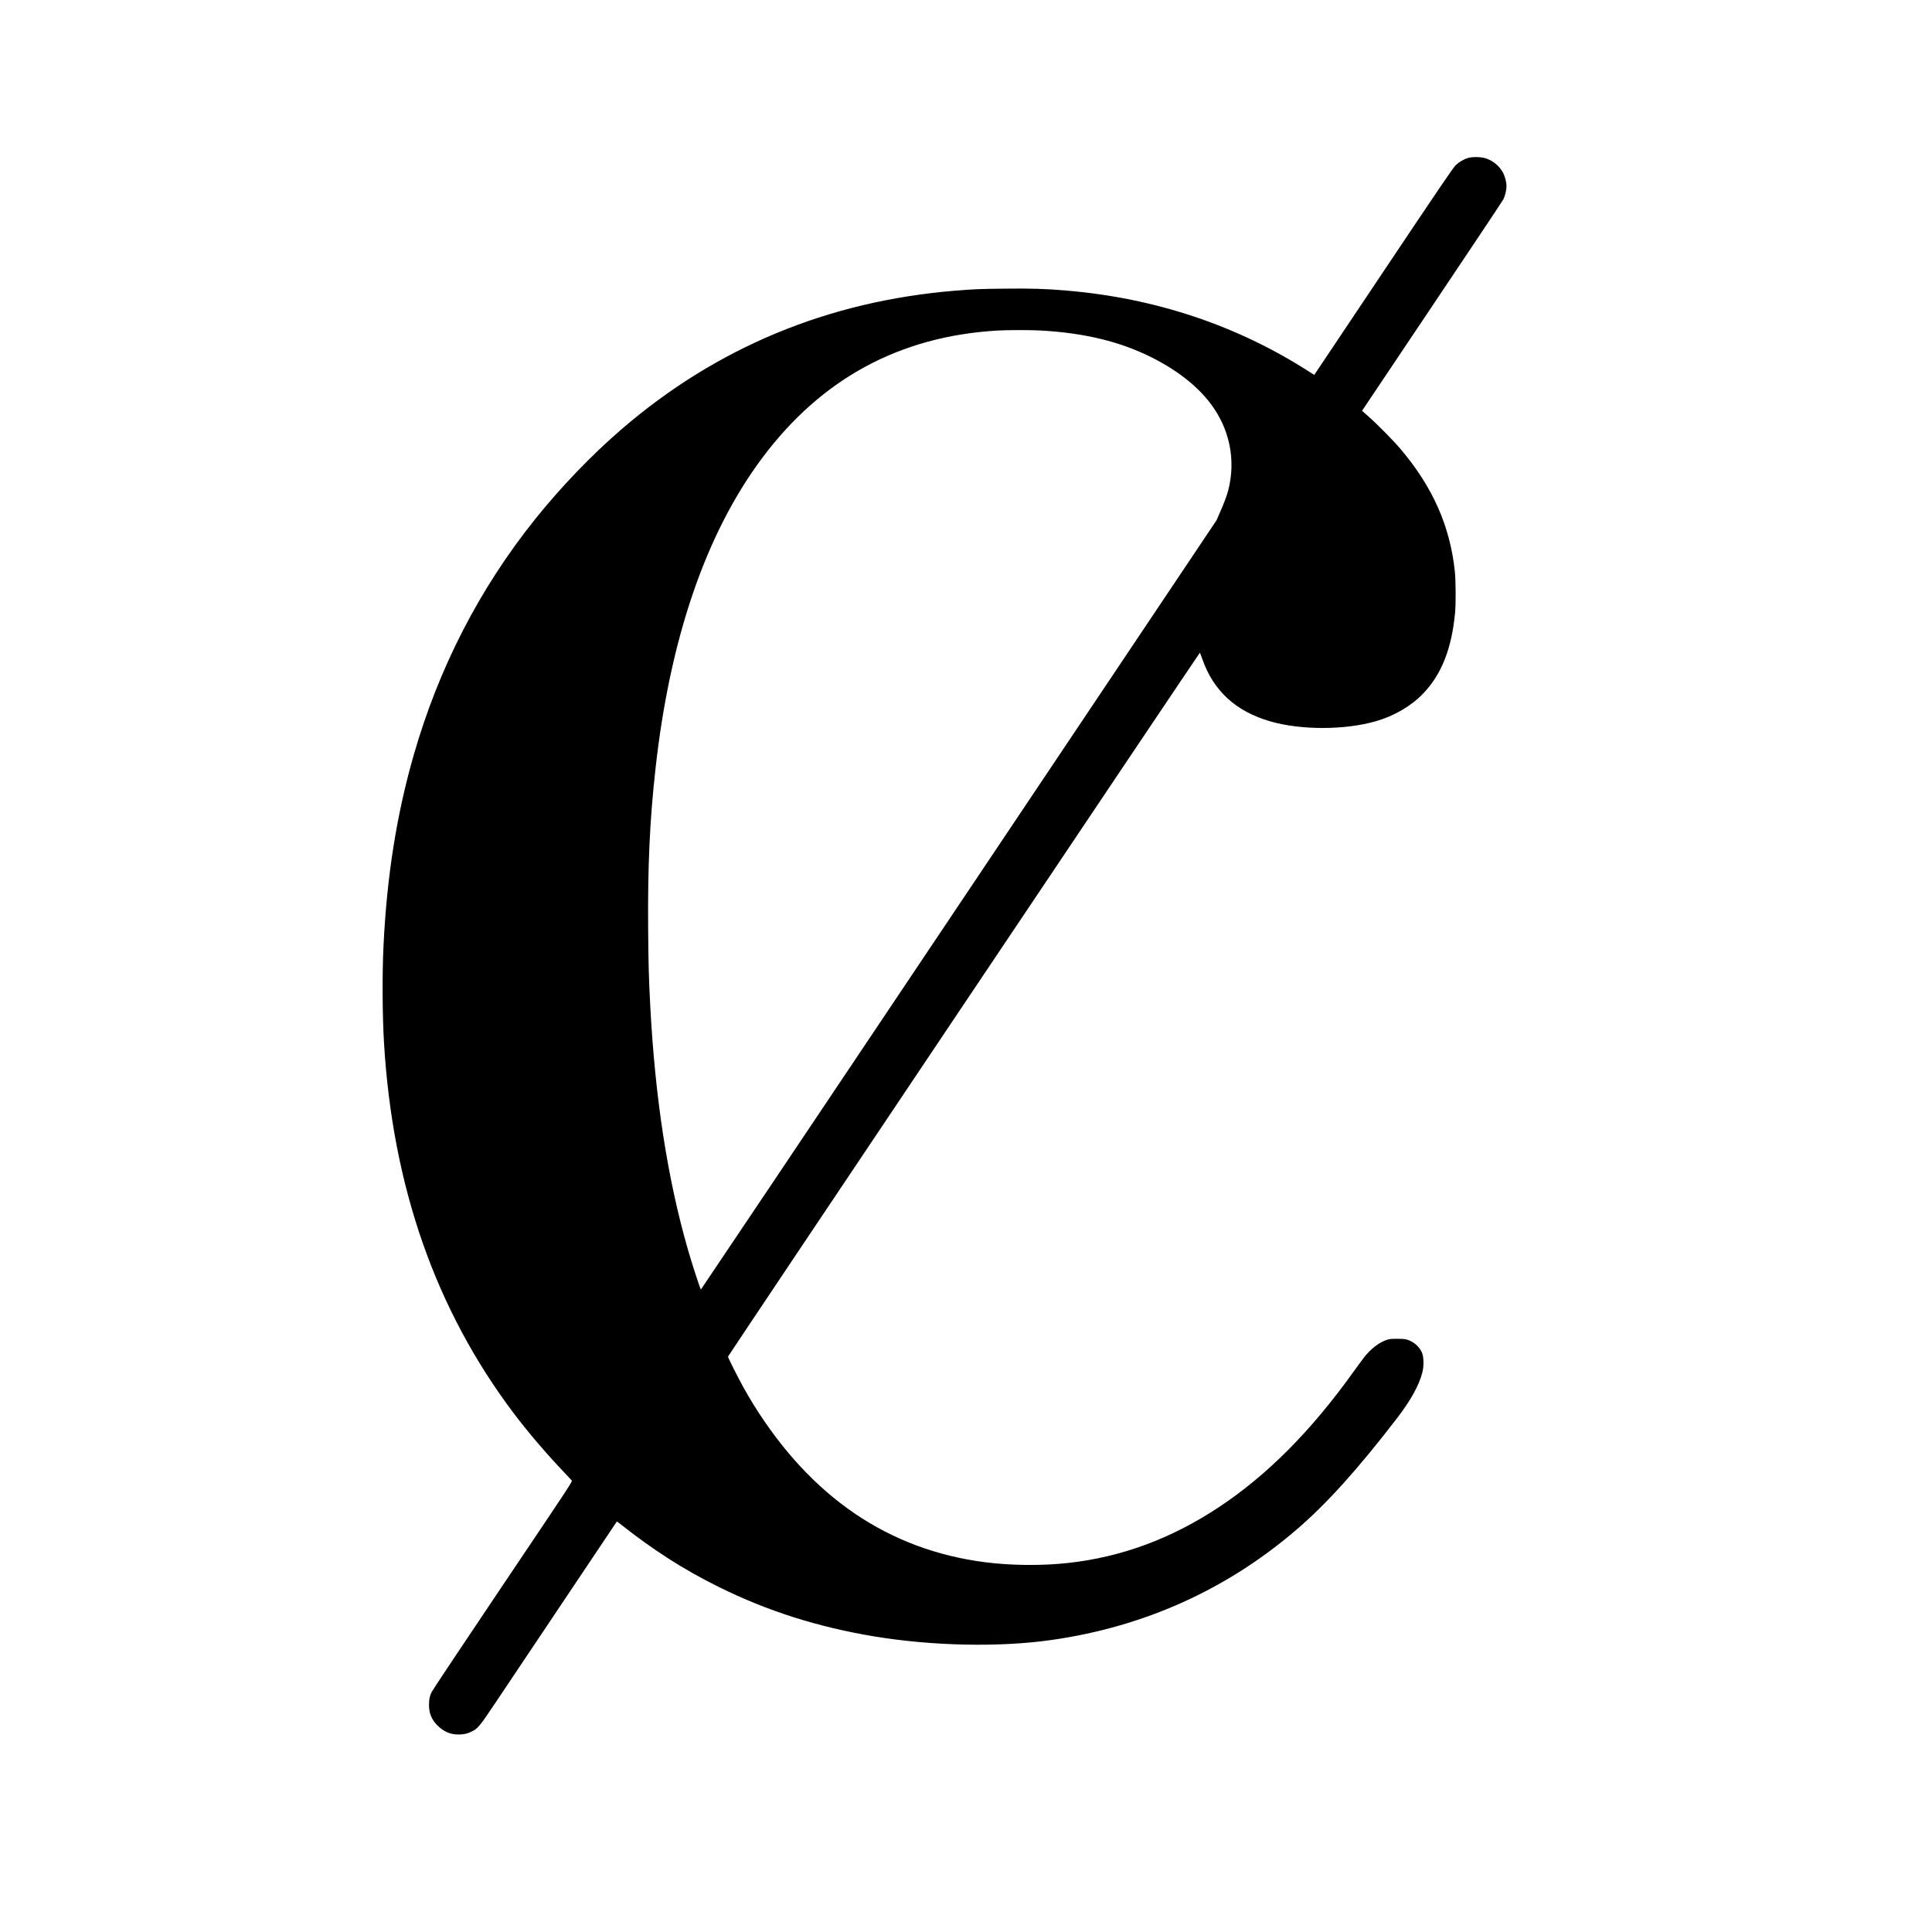 <?xml version="1.0" standalone="no"?>
<!DOCTYPE svg PUBLIC "-//W3C//DTD SVG 20010904//EN"
 "http://www.w3.org/TR/2001/REC-SVG-20010904/DTD/svg10.dtd">
<svg version="1.0" xmlns="http://www.w3.org/2000/svg"
 width="3864pt" height="3864pt" viewBox="0 0 3864 3864"
 preserveAspectRatio="xMidYMid meet">
<g transform="translate(0,3864) scale(0.1,-0.1)"
fill="#000000" stroke="none">
<path d="M29365 35482 c-92 -27 -183 -81 -252 -147 -51 -49 -321 -447 -1444
-2125 -760 -1136 -1382 -2066 -1383 -2067 -1 -1 -44 25 -96 59 -1443 929
-3082 1477 -4865 1627 -423 36 -689 44 -1235 38 -499 -5 -622 -10 -1005 -42
-2534 -212 -4756 -1136 -6650 -2766 -595 -511 -1215 -1157 -1730 -1799 -1114
-1391 -1927 -2969 -2429 -4715 -344 -1196 -539 -2430 -606 -3825 -27 -561 -23
-1377 10 -1935 171 -2878 1031 -5336 2594 -7410 283 -375 660 -817 1013 -1186
70 -74 136 -144 146 -156 19 -22 13 -31 -1379 -2100 -768 -1143 -1410 -2105
-1424 -2138 -37 -80 -50 -148 -50 -253 0 -168 52 -295 170 -412 122 -122 257
-180 418 -180 105 0 171 14 259 56 130 62 160 98 500 606 171 255 782 1167
1358 2028 576 861 1049 1567 1051 1569 2 2 27 -15 56 -38 667 -529 1286 -926
1983 -1270 975 -483 1988 -804 3115 -990 1168 -192 2505 -219 3545 -70 1848
264 3494 1005 4888 2200 611 524 1219 1198 2013 2229 277 360 444 661 510 918
33 126 31 303 -4 392 -31 80 -105 166 -182 212 -103 62 -153 73 -320 72 -130
0 -153 -3 -218 -26 -146 -52 -302 -173 -432 -334 -31 -40 -134 -179 -228 -310
-846 -1180 -1722 -2060 -2687 -2699 -947 -627 -1943 -996 -3010 -1114 -522
-58 -1134 -53 -1660 14 -1938 248 -3489 1305 -4642 3165 -50 80 -136 228 -193
330 -110 198 -310 596 -310 618 0 15 9427 14077 9437 14077 3 0 25 -56 49
-125 222 -638 672 -1050 1365 -1249 612 -176 1489 -174 2108 5 369 107 702
302 942 551 367 381 572 896 640 1613 18 190 15 654 -5 840 -98 904 -442 1680
-1085 2440 -135 160 -466 496 -638 647 l-132 117 17 26 c9 15 640 955 1400
2089 761 1135 1397 2088 1412 2119 32 64 60 187 60 259 0 76 -27 182 -64 258
-65 131 -187 238 -334 293 -91 34 -276 41 -367 14z m-8555 -3452 c886 -49
1599 -223 2235 -544 499 -253 891 -559 1157 -906 390 -507 520 -1137 362
-1749 -29 -110 -76 -235 -168 -446 l-65 -150 -5153 -7692 c-2834 -4231 -5156
-7692 -5160 -7693 -11 0 -180 520 -263 810 -405 1408 -654 3028 -750 4865 -30
579 -36 803 -42 1530 -10 1270 32 2182 148 3220 290 2607 1010 4701 2132 6204
1186 1588 2749 2435 4707 2550 202 12 650 12 860 1z"/>
</g>
</svg>
